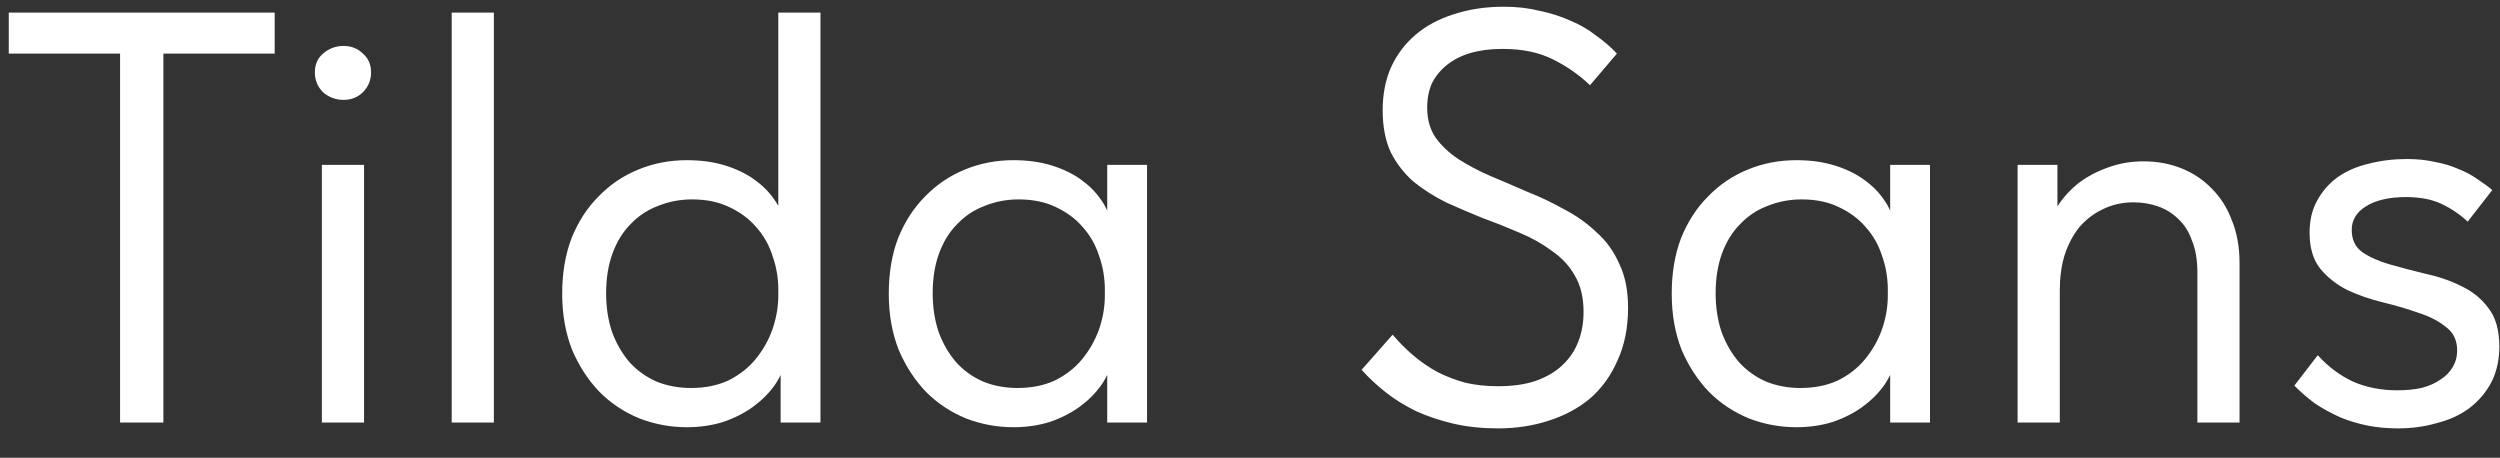 <?xml version="1.0" encoding="UTF-8"?> <svg xmlns="http://www.w3.org/2000/svg" width="71" height="13" viewBox="0 0 71 13" fill="none"><rect x="0" y="0" width="71" height="13" fill="#333333" stroke="none"/><path d="M3.41 12V1.522H0.249V0.357H7.801V1.522H4.64V12H3.41ZM9.141 12V4.682H10.339V12H9.141ZM9.757 2.836C9.535 2.836 9.341 2.764 9.174 2.619C9.019 2.464 8.942 2.276 8.942 2.054C8.942 1.832 9.019 1.655 9.174 1.522C9.341 1.378 9.535 1.305 9.757 1.305C9.978 1.305 10.161 1.378 10.306 1.522C10.461 1.655 10.538 1.832 10.538 2.054C10.538 2.276 10.461 2.464 10.306 2.619C10.161 2.764 9.978 2.836 9.757 2.836ZM12.828 12V10.154V9.904V6.861V6.744V0.357H14.026V6.744V6.861V12H12.828ZM22.17 12V10.154L22.104 9.904V6.861V6.744V0.357H23.301V6.744V6.861V12H22.17ZM19.509 12.133C19.043 12.133 18.594 12.05 18.162 11.884C17.729 11.706 17.352 11.457 17.031 11.135C16.709 10.803 16.449 10.403 16.249 9.938C16.061 9.461 15.966 8.929 15.966 8.341C15.966 7.753 16.055 7.227 16.233 6.761C16.421 6.295 16.676 5.902 16.998 5.58C17.319 5.247 17.696 4.992 18.129 4.815C18.561 4.637 19.021 4.549 19.509 4.549C19.908 4.549 20.269 4.599 20.59 4.698C20.912 4.798 21.189 4.931 21.422 5.098C21.655 5.264 21.843 5.452 21.987 5.663C22.131 5.863 22.22 6.062 22.253 6.262V8.224H22.104C22.104 7.892 22.048 7.57 21.937 7.26C21.838 6.949 21.682 6.678 21.472 6.445C21.272 6.212 21.017 6.023 20.707 5.879C20.407 5.735 20.058 5.663 19.659 5.663C19.315 5.663 18.994 5.724 18.694 5.846C18.395 5.957 18.134 6.129 17.912 6.362C17.691 6.583 17.519 6.861 17.397 7.193C17.275 7.526 17.214 7.903 17.214 8.324C17.214 8.723 17.269 9.089 17.38 9.422C17.502 9.755 17.668 10.043 17.879 10.287C18.09 10.52 18.345 10.703 18.644 10.836C18.944 10.958 19.271 11.019 19.625 11.019C20.025 11.019 20.38 10.947 20.69 10.803C21 10.647 21.256 10.448 21.455 10.204C21.666 9.949 21.826 9.666 21.937 9.355C22.048 9.034 22.104 8.712 22.104 8.391H22.337V10.154C22.281 10.431 22.17 10.692 22.004 10.935C21.838 11.168 21.633 11.373 21.389 11.551C21.145 11.728 20.862 11.873 20.54 11.983C20.219 12.083 19.875 12.133 19.509 12.133ZM31.445 12V10.154L31.378 9.904V6.861L31.445 6.744V4.682H32.576V6.744V6.861V12H31.445ZM28.784 12.133C28.318 12.133 27.869 12.05 27.436 11.884C27.004 11.706 26.627 11.457 26.305 11.135C25.984 10.803 25.723 10.403 25.524 9.938C25.335 9.461 25.241 8.929 25.241 8.341C25.241 7.753 25.329 7.227 25.507 6.761C25.695 6.295 25.951 5.902 26.272 5.58C26.594 5.247 26.971 4.992 27.403 4.815C27.835 4.637 28.296 4.549 28.784 4.549C29.183 4.549 29.543 4.599 29.865 4.698C30.186 4.798 30.463 4.931 30.696 5.098C30.929 5.264 31.117 5.452 31.262 5.663C31.406 5.863 31.494 6.062 31.528 6.262V8.224H31.378C31.378 7.892 31.323 7.57 31.212 7.26C31.112 6.949 30.957 6.678 30.746 6.445C30.547 6.212 30.291 6.023 29.981 5.879C29.682 5.735 29.332 5.663 28.933 5.663C28.589 5.663 28.268 5.724 27.968 5.846C27.669 5.957 27.409 6.129 27.187 6.362C26.965 6.583 26.793 6.861 26.671 7.193C26.549 7.526 26.488 7.903 26.488 8.324C26.488 8.723 26.544 9.089 26.655 9.422C26.776 9.755 26.943 10.043 27.154 10.287C27.364 10.52 27.619 10.703 27.919 10.836C28.218 10.958 28.545 11.019 28.9 11.019C29.299 11.019 29.654 10.947 29.964 10.803C30.275 10.647 30.53 10.448 30.73 10.204C30.94 9.949 31.101 9.666 31.212 9.355C31.323 9.034 31.378 8.712 31.378 8.391H31.611V10.154C31.555 10.431 31.445 10.692 31.278 10.935C31.112 11.168 30.907 11.373 30.663 11.551C30.419 11.728 30.136 11.873 29.815 11.983C29.493 12.083 29.149 12.133 28.784 12.133ZM42.545 12.166C42.09 12.166 41.669 12.122 41.281 12.033C40.904 11.945 40.554 11.828 40.233 11.684C39.911 11.529 39.623 11.351 39.368 11.152C39.113 10.952 38.88 10.736 38.669 10.503L39.551 9.505C39.739 9.727 39.939 9.927 40.15 10.104C40.36 10.281 40.588 10.437 40.832 10.57C41.075 10.692 41.336 10.791 41.613 10.869C41.902 10.935 42.212 10.969 42.545 10.969C42.955 10.969 43.31 10.919 43.609 10.819C43.92 10.708 44.175 10.559 44.374 10.37C44.574 10.181 44.724 9.96 44.823 9.705C44.923 9.45 44.973 9.167 44.973 8.857C44.973 8.446 44.89 8.103 44.724 7.825C44.568 7.548 44.352 7.315 44.075 7.127C43.809 6.927 43.504 6.755 43.16 6.611C42.827 6.467 42.478 6.328 42.112 6.195C41.757 6.051 41.408 5.902 41.064 5.746C40.732 5.58 40.427 5.386 40.15 5.164C39.883 4.931 39.667 4.654 39.501 4.333C39.346 4 39.268 3.601 39.268 3.135C39.268 2.68 39.346 2.276 39.501 1.921C39.667 1.555 39.9 1.244 40.2 0.989C40.499 0.734 40.859 0.54 41.281 0.407C41.713 0.263 42.19 0.191 42.711 0.191C43.077 0.191 43.415 0.23 43.726 0.308C44.047 0.374 44.341 0.468 44.607 0.59C44.873 0.701 45.112 0.84 45.322 1.006C45.544 1.161 45.744 1.333 45.921 1.522L45.156 2.42C44.857 2.132 44.507 1.888 44.108 1.688C43.709 1.488 43.232 1.389 42.678 1.389C42.334 1.389 42.029 1.427 41.763 1.505C41.497 1.583 41.27 1.699 41.081 1.854C40.904 1.998 40.765 2.17 40.665 2.37C40.577 2.57 40.532 2.797 40.532 3.052C40.532 3.385 40.61 3.667 40.765 3.9C40.931 4.133 41.148 4.338 41.414 4.516C41.691 4.693 41.996 4.854 42.328 4.998C42.672 5.142 43.022 5.292 43.376 5.447C43.742 5.591 44.092 5.757 44.424 5.946C44.768 6.123 45.073 6.34 45.339 6.595C45.616 6.838 45.832 7.138 45.988 7.493C46.154 7.836 46.237 8.252 46.237 8.74C46.237 9.306 46.137 9.805 45.938 10.237C45.749 10.669 45.489 11.03 45.156 11.318C44.823 11.595 44.43 11.806 43.975 11.95C43.532 12.094 43.055 12.166 42.545 12.166ZM53.681 12V10.154L53.614 9.904V6.861L53.681 6.744V4.682H54.812V6.744V6.861V12H53.681ZM51.019 12.133C50.554 12.133 50.105 12.05 49.672 11.884C49.24 11.706 48.863 11.457 48.541 11.135C48.22 10.803 47.959 10.403 47.759 9.938C47.571 9.461 47.477 8.929 47.477 8.341C47.477 7.753 47.565 7.227 47.743 6.761C47.931 6.295 48.186 5.902 48.508 5.58C48.829 5.247 49.206 4.992 49.639 4.815C50.071 4.637 50.531 4.549 51.019 4.549C51.419 4.549 51.779 4.599 52.1 4.698C52.422 4.798 52.699 4.931 52.932 5.098C53.165 5.264 53.353 5.452 53.498 5.663C53.642 5.863 53.73 6.062 53.764 6.262V8.224H53.614C53.614 7.892 53.559 7.57 53.448 7.26C53.348 6.949 53.193 6.678 52.982 6.445C52.782 6.212 52.527 6.023 52.217 5.879C51.917 5.735 51.568 5.663 51.169 5.663C50.825 5.663 50.504 5.724 50.204 5.846C49.905 5.957 49.644 6.129 49.423 6.362C49.201 6.583 49.029 6.861 48.907 7.193C48.785 7.526 48.724 7.903 48.724 8.324C48.724 8.723 48.779 9.089 48.89 9.422C49.012 9.755 49.179 10.043 49.389 10.287C49.6 10.52 49.855 10.703 50.154 10.836C50.454 10.958 50.781 11.019 51.136 11.019C51.535 11.019 51.89 10.947 52.2 10.803C52.511 10.647 52.766 10.448 52.965 10.204C53.176 9.949 53.337 9.666 53.448 9.355C53.559 9.034 53.614 8.712 53.614 8.391H53.847V10.154C53.791 10.431 53.681 10.692 53.514 10.935C53.348 11.168 53.143 11.373 52.899 11.551C52.655 11.728 52.372 11.873 52.05 11.983C51.729 12.083 51.385 12.133 51.019 12.133ZM57.3 12V10.154V9.904V6.861V6.744V4.682H58.431V6.744L58.498 6.861V12H57.3ZM62.406 7.742C62.406 7.387 62.356 7.088 62.256 6.844C62.168 6.589 62.04 6.384 61.874 6.229C61.708 6.062 61.513 5.94 61.292 5.863C61.07 5.785 60.837 5.746 60.593 5.746C60.272 5.746 59.978 5.813 59.712 5.946C59.457 6.068 59.235 6.24 59.046 6.461C58.869 6.683 58.73 6.949 58.63 7.26C58.542 7.559 58.498 7.886 58.498 8.241H58.165V6.595C58.198 6.34 58.287 6.096 58.431 5.863C58.586 5.619 58.78 5.403 59.013 5.214C59.257 5.026 59.534 4.876 59.845 4.765C60.166 4.643 60.51 4.582 60.876 4.582C61.264 4.582 61.624 4.649 61.957 4.782C62.29 4.915 62.578 5.109 62.822 5.364C63.066 5.608 63.254 5.907 63.387 6.262C63.532 6.617 63.603 7.021 63.603 7.476V7.626V12H62.406V7.742ZM68.103 12.166C67.793 12.166 67.499 12.139 67.222 12.083C66.956 12.028 66.7 11.95 66.457 11.85C66.213 11.739 65.98 11.612 65.758 11.468C65.547 11.312 65.348 11.141 65.159 10.952L65.825 10.087C66.113 10.409 66.445 10.658 66.822 10.836C67.199 11.002 67.621 11.085 68.087 11.085C68.33 11.085 68.558 11.063 68.768 11.019C68.979 10.963 69.156 10.886 69.301 10.786C69.456 10.686 69.572 10.57 69.65 10.437C69.739 10.292 69.783 10.132 69.783 9.954C69.783 9.666 69.678 9.444 69.467 9.289C69.267 9.123 69.012 8.99 68.702 8.89C68.391 8.779 68.053 8.679 67.687 8.59C67.321 8.502 66.983 8.385 66.673 8.241C66.362 8.086 66.102 7.881 65.891 7.626C65.691 7.371 65.592 7.033 65.592 6.611C65.592 6.256 65.664 5.951 65.808 5.696C65.952 5.43 66.146 5.209 66.39 5.031C66.645 4.854 66.939 4.726 67.272 4.649C67.615 4.56 67.976 4.516 68.353 4.516C68.641 4.516 68.907 4.543 69.151 4.599C69.395 4.643 69.617 4.71 69.816 4.798C70.016 4.876 70.193 4.97 70.348 5.081C70.504 5.181 70.648 5.286 70.781 5.397L70.082 6.295C69.872 6.096 69.628 5.929 69.35 5.796C69.073 5.663 68.735 5.597 68.336 5.597C67.848 5.597 67.466 5.685 67.188 5.863C66.922 6.029 66.789 6.251 66.789 6.528C66.789 6.805 66.889 7.016 67.088 7.16C67.299 7.304 67.56 7.421 67.87 7.509C68.181 7.598 68.519 7.687 68.885 7.775C69.251 7.853 69.589 7.969 69.899 8.125C70.21 8.269 70.465 8.474 70.664 8.74C70.875 9.006 70.981 9.372 70.981 9.838C70.981 10.226 70.903 10.57 70.748 10.869C70.592 11.157 70.382 11.401 70.116 11.601C69.861 11.789 69.556 11.928 69.201 12.017C68.857 12.116 68.491 12.166 68.103 12.166Z" fill="white"></path></svg> 